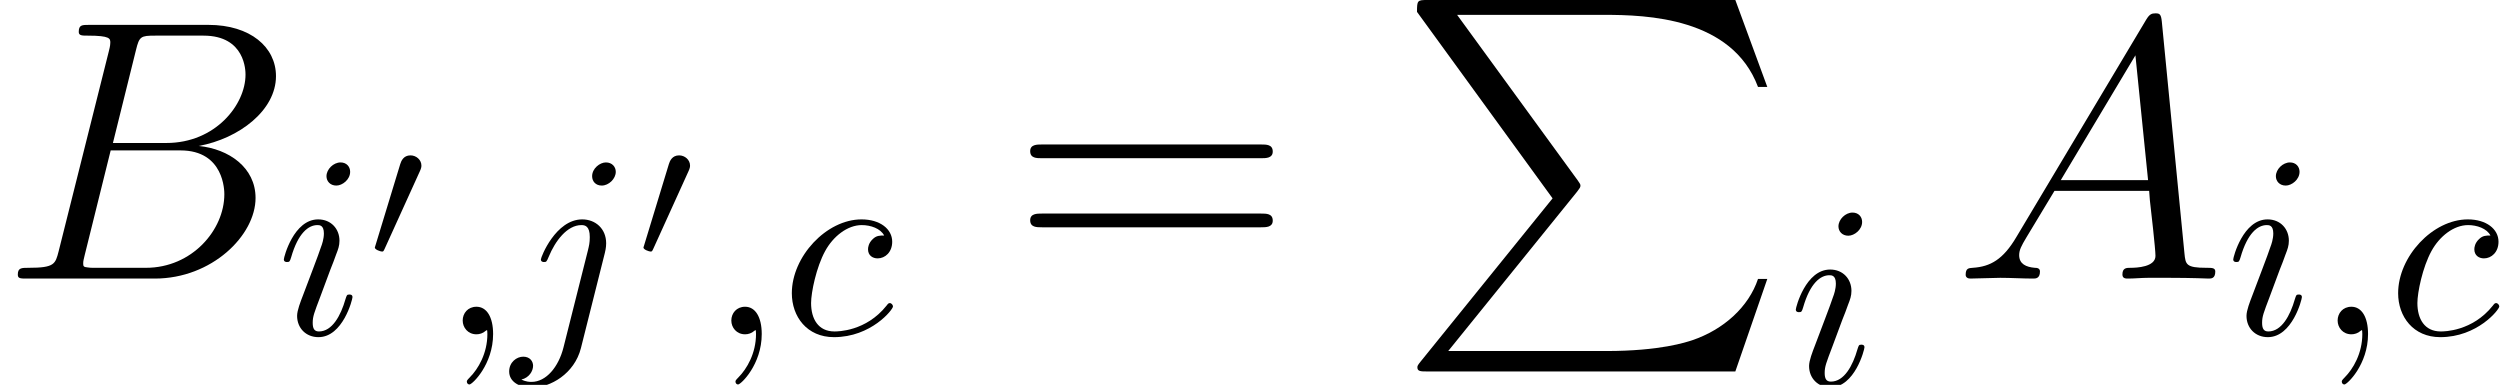 <?xml version='1.0' encoding='UTF-8'?>
<!-- This file was generated by dvisvgm 3.4.2 -->
<svg version='1.1' xmlns='http://www.w3.org/2000/svg' xmlns:xlink='http://www.w3.org/1999/xlink' width='93.874pt' height='14.451pt' viewBox='56.413 55.293 93.874 14.451'>
<defs>
<path id='g3-61' d='M9.415-4.519C9.61-4.519 9.861-4.519 9.861-4.77C9.861-5.035 9.624-5.035 9.415-5.035H1.2C1.004-5.035 .753-5.035 .753-4.784C.753-4.519 .99-4.519 1.2-4.519H9.415ZM9.415-1.925C9.61-1.925 9.861-1.925 9.861-2.176C9.861-2.441 9.624-2.441 9.415-2.441H1.2C1.004-2.441 .753-2.441 .753-2.19C.753-1.925 .99-1.925 1.2-1.925H9.415Z'/>
<path id='g0-80' d='M5.872 7.448L.921 13.571C.809 13.711 .795 13.738 .795 13.794C.795 13.948 .921 13.948 1.172 13.948H12.734L13.934 10.475H13.585C13.236 11.521 12.302 12.372 11.116 12.776C10.893 12.846 9.931 13.181 7.88 13.181H1.953L6.793 7.197C6.89 7.071 6.918 7.03 6.918 6.974S6.904 6.904 6.82 6.779L2.287 .558H7.811C9.401 .558 12.609 .656 13.585 3.264H13.934L12.734 0H1.172C.795 0 .781 .014 .781 .446L5.872 7.448Z'/>
<path id='g4-48' d='M2.022-3.292C2.078-3.41 2.085-3.466 2.085-3.515C2.085-3.731 1.89-3.898 1.674-3.898C1.409-3.898 1.325-3.682 1.29-3.571L.37-.551C.363-.537 .335-.446 .335-.439C.335-.356 .551-.286 .607-.286C.656-.286 .663-.3 .711-.404L2.022-3.292Z'/>
<path id='g1-59' d='M1.982-.01C1.982-.654 1.738-1.035 1.357-1.035C1.035-1.035 .84-.791 .84-.517C.84-.254 1.035 0 1.357 0C1.474 0 1.601-.039 1.699-.127C1.728-.146 1.738-.156 1.748-.156S1.767-.146 1.767-.01C1.767 .713 1.425 1.299 1.103 1.621C.996 1.728 .996 1.748 .996 1.777C.996 1.845 1.045 1.884 1.093 1.884C1.201 1.884 1.982 1.133 1.982-.01Z'/>
<path id='g1-99' d='M3.866-3.71C3.71-3.71 3.573-3.71 3.437-3.573C3.28-3.427 3.261-3.261 3.261-3.193C3.261-2.958 3.437-2.851 3.622-2.851C3.905-2.851 4.169-3.085 4.169-3.476C4.169-3.954 3.71-4.315 3.017-4.315C1.699-4.315 .4-2.919 .4-1.543C.4-.664 .967 .107 1.982 .107C3.378 .107 4.198-.928 4.198-1.045C4.198-1.103 4.14-1.172 4.081-1.172C4.032-1.172 4.013-1.152 3.954-1.074C3.183-.107 2.119-.107 2.001-.107C1.386-.107 1.123-.586 1.123-1.172C1.123-1.572 1.318-2.519 1.65-3.124C1.953-3.681 2.49-4.101 3.027-4.101C3.359-4.101 3.73-3.974 3.866-3.71Z'/>
<path id='g1-105' d='M2.773-6.102C2.773-6.297 2.636-6.454 2.412-6.454C2.148-6.454 1.884-6.2 1.884-5.936C1.884-5.751 2.021-5.585 2.255-5.585C2.48-5.585 2.773-5.809 2.773-6.102ZM2.031-2.431C2.148-2.714 2.148-2.734 2.246-2.997C2.324-3.193 2.372-3.329 2.372-3.515C2.372-3.954 2.06-4.315 1.572-4.315C.654-4.315 .283-2.9 .283-2.812C.283-2.714 .381-2.714 .4-2.714C.498-2.714 .508-2.734 .557-2.89C.82-3.808 1.211-4.101 1.543-4.101C1.621-4.101 1.787-4.101 1.787-3.788C1.787-3.583 1.718-3.378 1.679-3.28C1.601-3.027 1.162-1.894 1.006-1.474C.908-1.22 .781-.898 .781-.693C.781-.234 1.113 .107 1.582 .107C2.499 .107 2.861-1.308 2.861-1.396C2.861-1.494 2.773-1.494 2.744-1.494C2.646-1.494 2.646-1.465 2.597-1.318C2.421-.703 2.099-.107 1.601-.107C1.435-.107 1.367-.205 1.367-.43C1.367-.674 1.425-.81 1.65-1.406L2.031-2.431Z'/>
<path id='g1-106' d='M3.876-6.102C3.876-6.288 3.739-6.454 3.505-6.454C3.28-6.454 2.988-6.229 2.988-5.936C2.988-5.741 3.124-5.585 3.349-5.585C3.612-5.585 3.876-5.838 3.876-6.102ZM1.914 .488C1.728 1.23 1.259 1.787 .713 1.787C.654 1.787 .508 1.787 .332 1.699C.625 1.63 .771 1.377 .771 1.181C.771 1.025 .664 .84 .4 .84C.156 .84-.127 1.045-.127 1.396C-.127 1.787 .264 2.001 .732 2.001C1.416 2.001 2.324 1.484 2.568 .517L3.466-3.056C3.515-3.251 3.515-3.388 3.515-3.417C3.515-3.974 3.105-4.315 2.617-4.315C1.621-4.315 1.064-2.9 1.064-2.812C1.064-2.714 1.162-2.714 1.181-2.714C1.269-2.714 1.279-2.724 1.357-2.909C1.601-3.505 2.05-4.101 2.587-4.101C2.724-4.101 2.9-4.062 2.9-3.651C2.9-3.427 2.87-3.32 2.831-3.154L1.914 .488Z'/>
<path id='g2-65' d='M2.371-1.548C1.883-.725 1.409-.446 .739-.404C.586-.391 .474-.391 .474-.139C.474-.056 .544 0 .642 0C.893 0 1.52-.028 1.771-.028C2.176-.028 2.622 0 3.013 0C3.096 0 3.264 0 3.264-.265C3.264-.391 3.152-.404 3.068-.404C2.748-.432 2.483-.544 2.483-.879C2.483-1.074 2.566-1.227 2.748-1.534L3.808-3.292H7.364C7.378-3.166 7.378-3.055 7.392-2.929C7.434-2.566 7.601-1.116 7.601-.851C7.601-.432 6.89-.404 6.667-.404C6.514-.404 6.36-.404 6.36-.153C6.36 0 6.486 0 6.569 0C6.806 0 7.085-.028 7.323-.028H8.118C8.968-.028 9.582 0 9.596 0C9.694 0 9.847 0 9.847-.265C9.847-.404 9.722-.404 9.512-.404C8.745-.404 8.731-.53 8.689-.948L7.839-9.652C7.811-9.931 7.755-9.959 7.601-9.959C7.462-9.959 7.378-9.931 7.253-9.722L2.371-1.548ZM4.045-3.696L6.848-8.383L7.323-3.696H4.045Z'/>
<path id='g2-66' d='M5.105-8.578C5.23-9.094 5.286-9.122 5.83-9.122H7.643C9.219-9.122 9.219-7.783 9.219-7.657C9.219-6.528 8.09-5.091 6.249-5.091H4.24L5.105-8.578ZM7.462-4.979C8.982-5.258 10.363-6.318 10.363-7.601C10.363-8.689 9.401-9.526 7.825-9.526H3.347C3.082-9.526 2.957-9.526 2.957-9.261C2.957-9.122 3.082-9.122 3.292-9.122C4.142-9.122 4.142-9.01 4.142-8.857C4.142-8.829 4.142-8.745 4.087-8.536L2.204-1.032C2.078-.544 2.05-.404 1.074-.404C.809-.404 .669-.404 .669-.153C.669 0 .753 0 1.032 0H5.816C7.95 0 9.596-1.618 9.596-3.027C9.596-4.17 8.592-4.868 7.462-4.979ZM5.481-.404H3.599C3.403-.404 3.375-.404 3.292-.418C3.138-.432 3.124-.46 3.124-.572C3.124-.669 3.152-.753 3.18-.879L4.156-4.812H6.779C8.424-4.812 8.424-3.278 8.424-3.166C8.424-1.827 7.211-.404 5.481-.404Z'/>
</defs>
<g id='page1'>
<use x='56.413' y='65.753' xlink:href='#g2-66'/>
<use x='66.788' y='67.846' xlink:href='#g1-105'/>
<use x='70.152' y='65.025' xlink:href='#g4-48'/>
<use x='72.947' y='67.846' xlink:href='#g1-59'/>
<use x='75.659' y='67.846' xlink:href='#g1-106'/>
<use x='80.239' y='65.025' xlink:href='#g4-48'/>
<use x='83.034' y='67.846' xlink:href='#g1-59'/>
<use x='85.746' y='67.846' xlink:href='#g1-99'/>
<use x='94.343' y='65.753' xlink:href='#g3-61'/>
<use x='108.84' y='55.293' xlink:href='#g0-80'/>
<use x='123.562' y='69.729' xlink:href='#g1-105'/>
<use x='129.749' y='65.753' xlink:href='#g2-65'/>
<use x='139.987' y='67.846' xlink:href='#g1-105'/>
<use x='143.35' y='67.846' xlink:href='#g1-59'/>
<use x='146.062' y='67.846' xlink:href='#g1-99'/>
</g>
</svg>